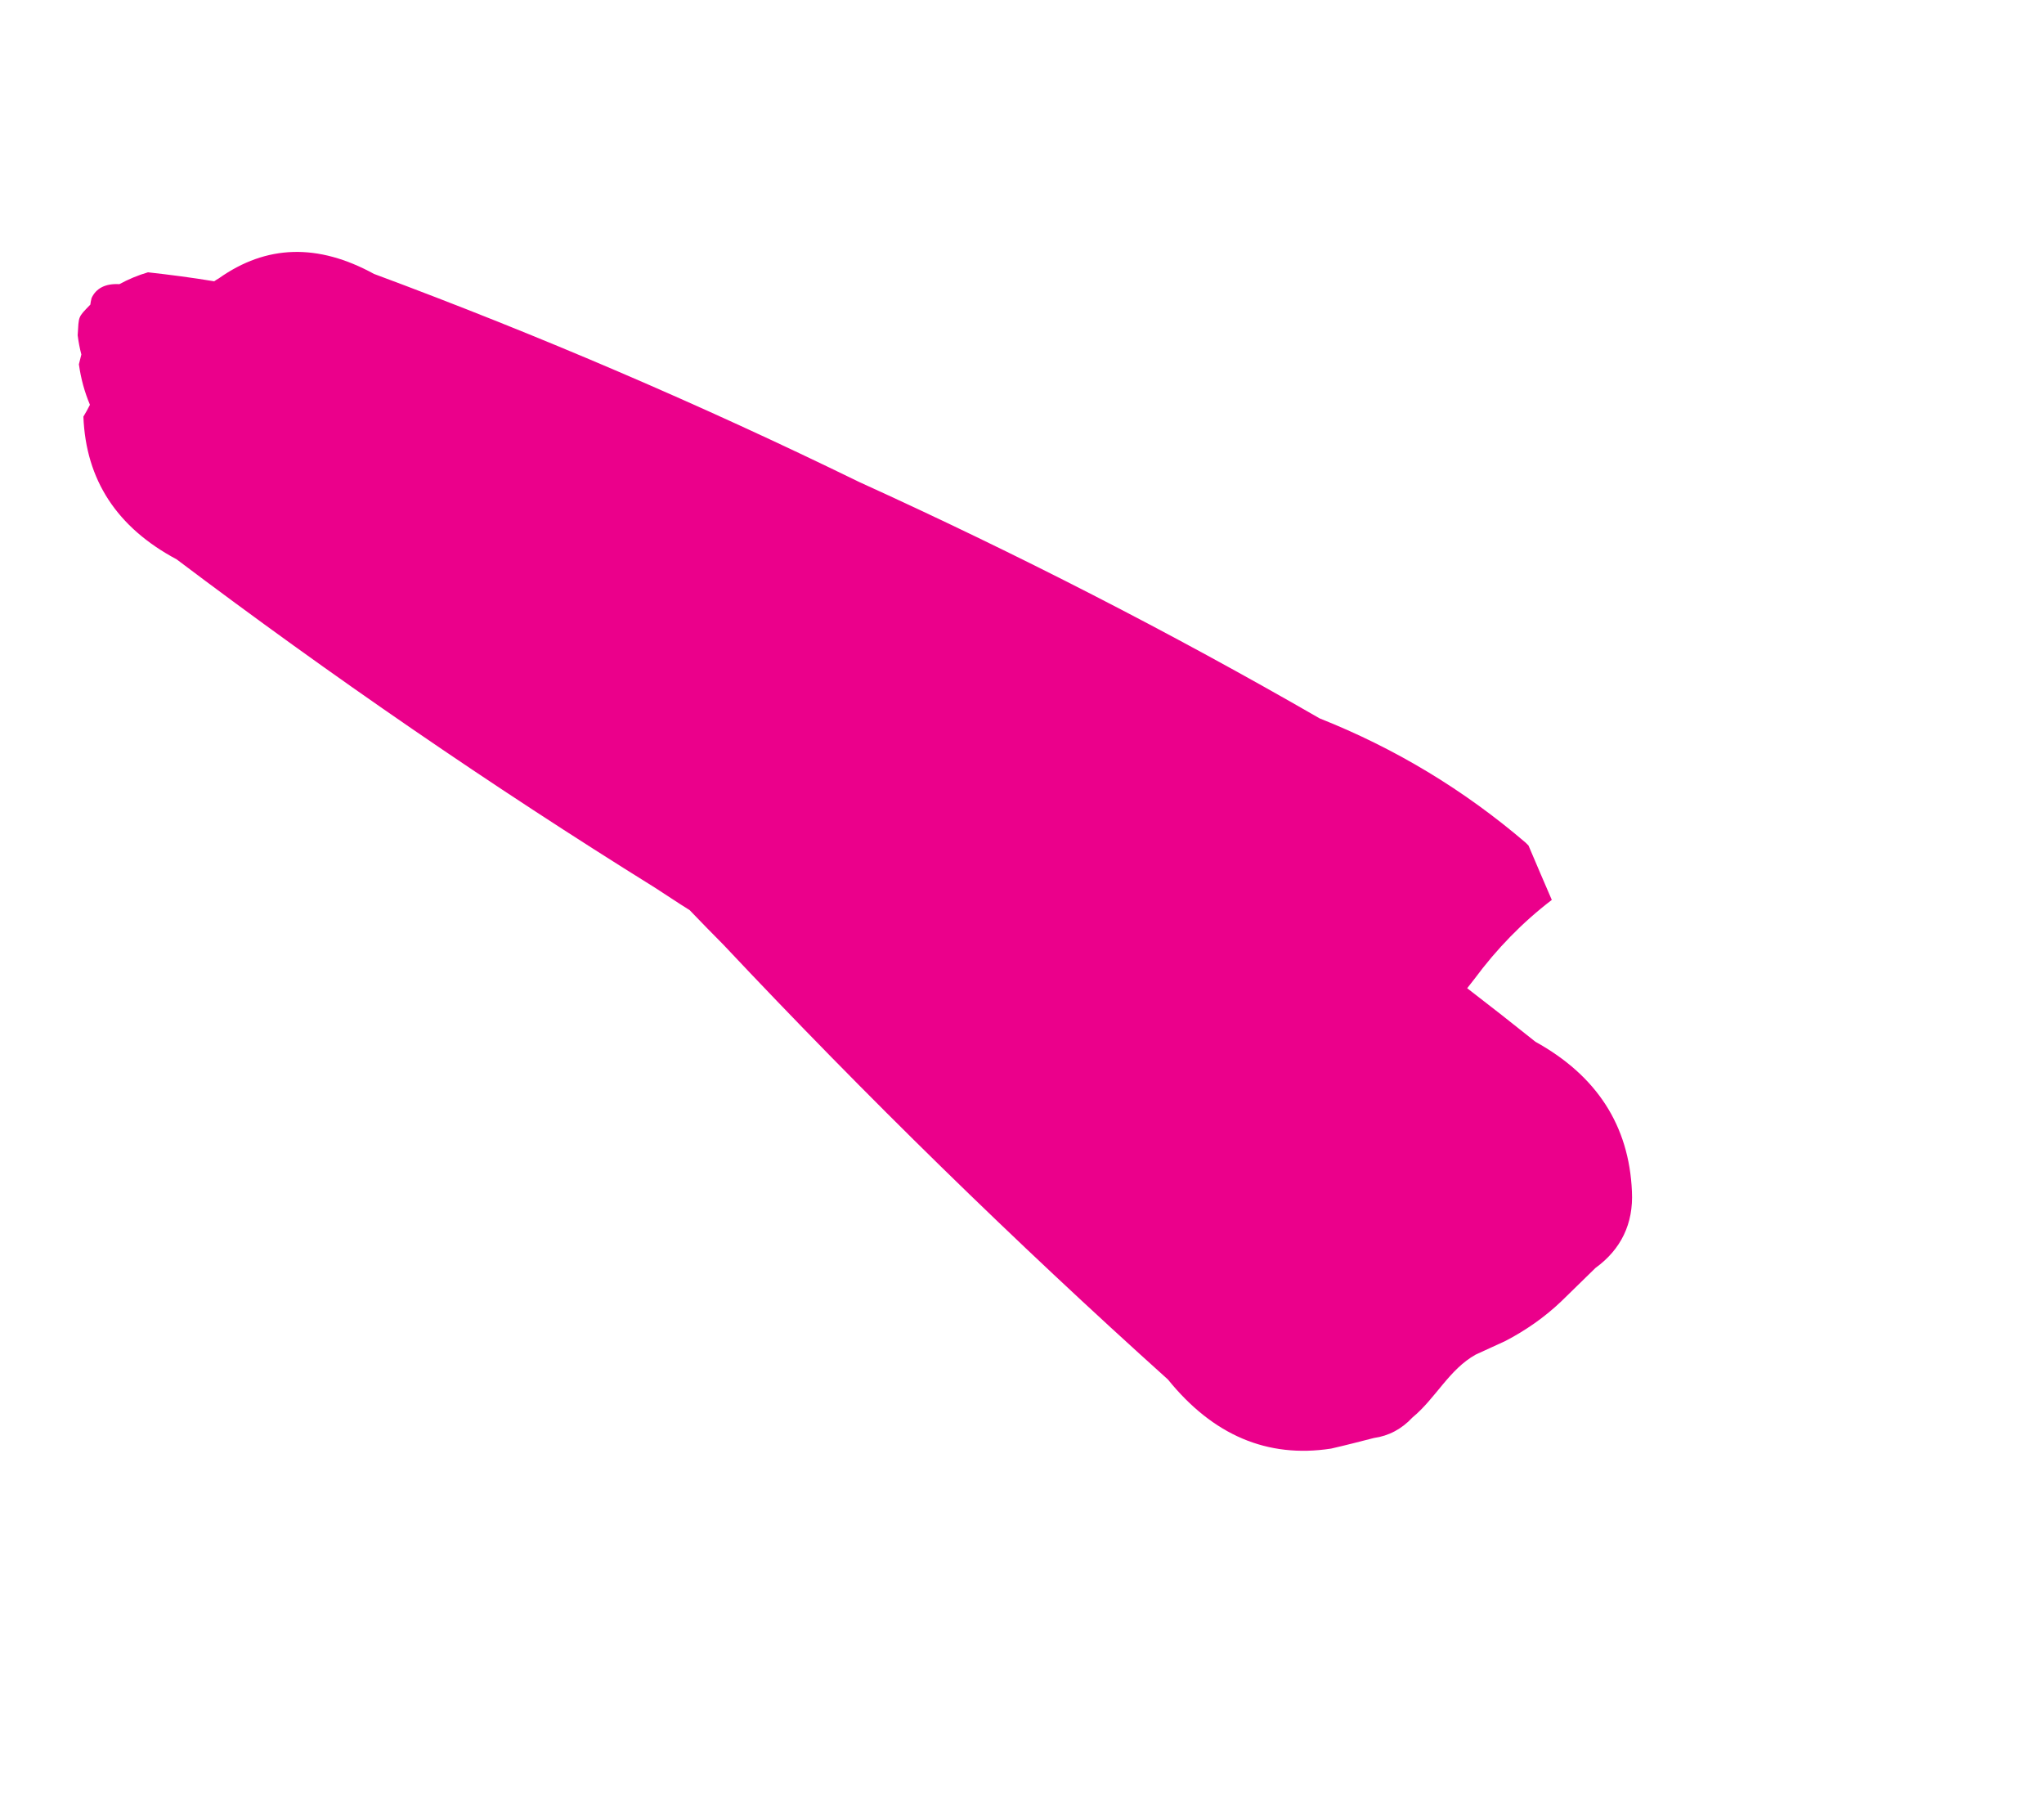 <svg xmlns="http://www.w3.org/2000/svg" xmlns:xlink="http://www.w3.org/1999/xlink" id="Layer_13" x="0px" y="0px" viewBox="0 0 500 440" style="enable-background:new 0 0 500 440;" xml:space="preserve"><style type="text/css">	.st0{fill:#EB008B;}</style><path class="st0" d="M399.2,291.4C399.2,291.4,399.2,291.4,399.2,291.4C399.2,291.4,399.2,291.4,399.2,291.4 C399.2,291.4,399.2,291.4,399.2,291.4c-0.7-16.1-8.6-28.3-23.6-36.6c-5.5-4.4-11.1-8.8-16.7-13.1c0.6-0.8,1.2-1.5,1.8-2.3 c5.4-7.3,11.7-13.8,18.9-19.3c-1.9-4.4-3.8-8.8-5.7-13.3c-0.2-0.2-0.5-0.5-0.7-0.7c-15.2-13-32-23.1-50.4-30.4 c-36.6-21.1-74.1-40.3-112.6-57.8C171.5,99,131.9,82,91.5,67c-13.7-7.5-26.3-7.2-38,1.1c0,0,0,0,0,0c-0.4,0.2-0.8,0.5-1.1,0.7 c-5.4-0.9-10.8-1.6-16.2-2.2c-2.4,0.7-4.8,1.7-7,2.9c-3.4-0.2-5.7,1-6.8,3.4c-0.1,0.3-0.1,0.6-0.2,0.9c0,0.2-0.1,0.5-0.1,0.7 C19,77.7,19.3,77.2,19,82c0,0,0,0,0,0c0,0,0,0,0,0c0,0,0,0,0,0c0.2,1.6,0.5,3.2,0.9,4.7c-0.2,0.8-0.4,1.6-0.6,2.4c0,0,0,0,0,0 c0,0,0,0,0,0c0,0,0,0,0,0c0.5,3.6,1.4,6.8,2.7,9.9c-0.5,1-1,1.9-1.6,2.9c0,0,0,0,0,0c0,0,0,0,0,0c0,0,0,0,0,0 c0.6,15.5,8.2,27.1,22.8,34.9c37.8,28.5,76.8,55.3,117,80.3c2.8,1.8,5.6,3.7,8.5,5.5c2.7,2.8,5.5,5.7,8.3,8.5 c34.8,37,71,72.4,108.7,106.3c11,13.6,24.3,19.3,39.9,16.9c3.5-0.8,7-1.7,10.5-2.6c3.6-0.5,6.8-2.2,9.4-5c5.7-4.7,9-11.8,15.5-15.4 c2.4-1.1,4.8-2.2,7.2-3.3c5-2.6,9.6-5.8,13.7-9.7c2.8-2.7,5.6-5.5,8.4-8.2C396.5,305.6,399.6,299.3,399.2,291.4z"></path></svg>